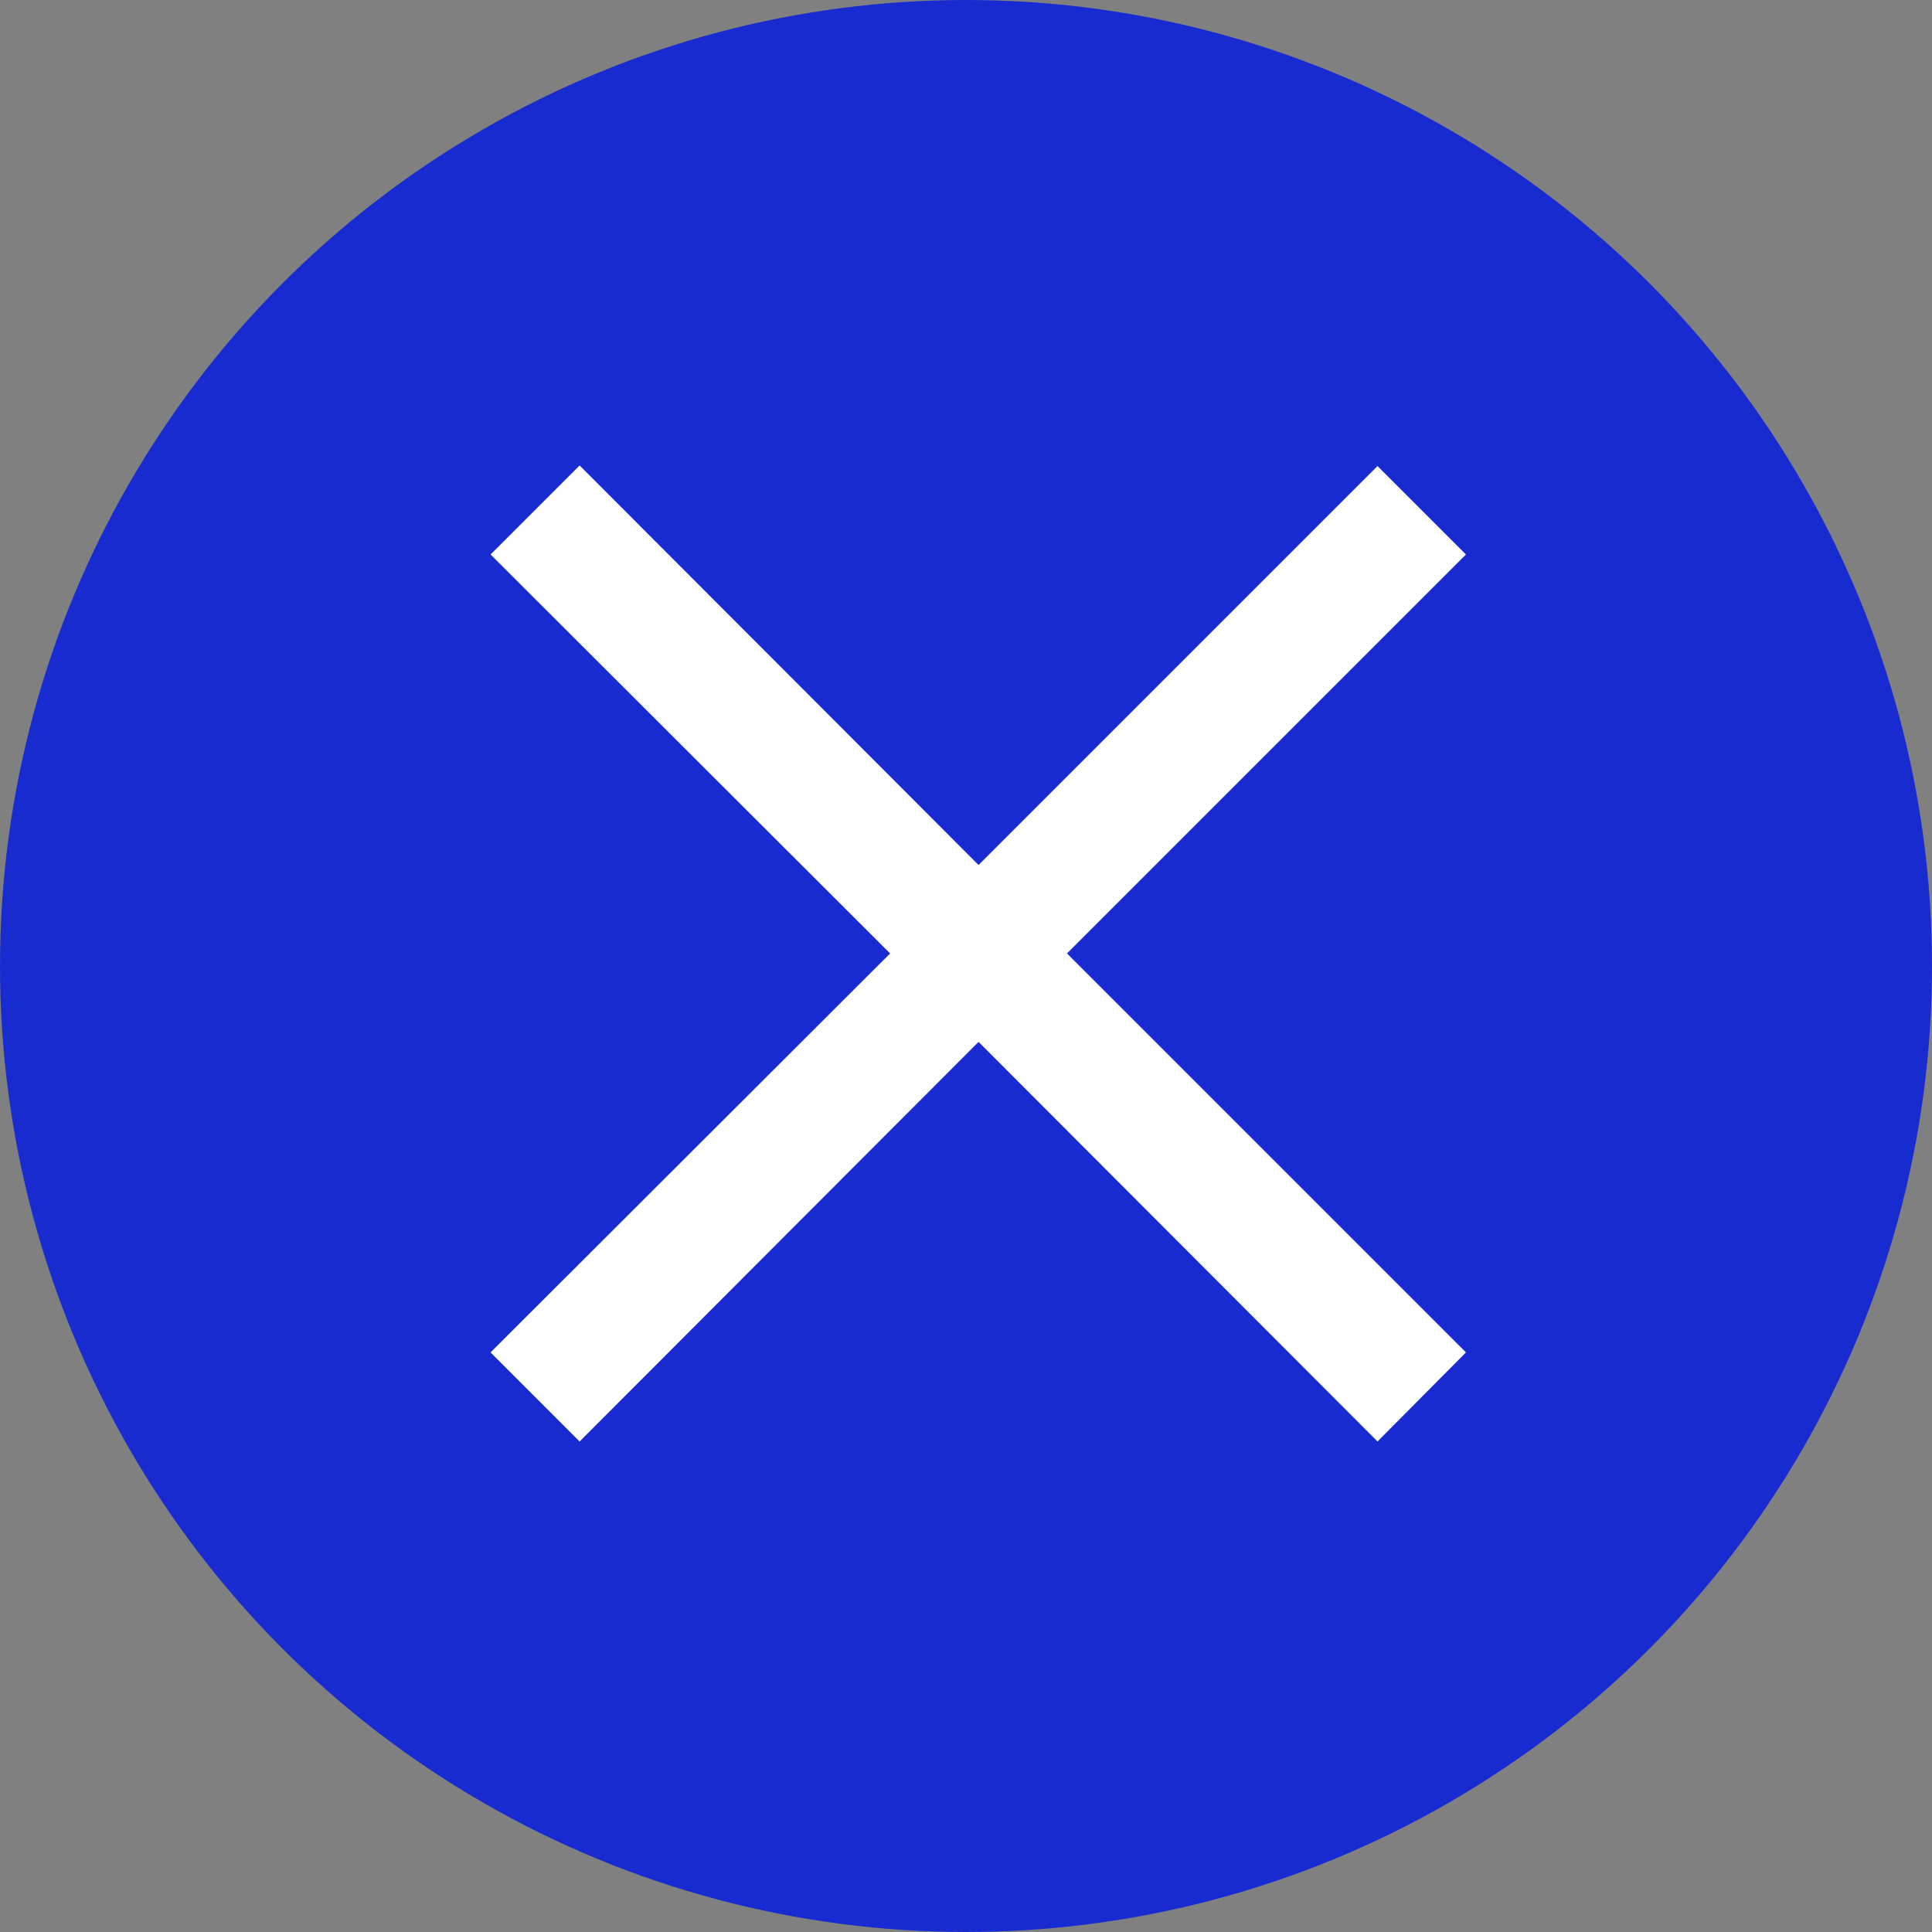 <svg width="36" height="36" viewBox="0 0 36 36" fill="none" xmlns="http://www.w3.org/2000/svg">
<rect x="0" y="0" width="36" height="36" fill="#808080" stroke="none"/>
<circle cx="18" cy="18" r="18" fill="#182BD0"/>
<path d="M25.668 26.86L18.234 19.414L10.8 26.86L9.141 25.2L16.586 17.766L9.141 10.332L10.8 8.673L18.234 16.118L25.668 8.684L27.316 10.332L19.882 17.766L27.316 25.2L25.668 26.86Z" fill="white"/>
</svg>
